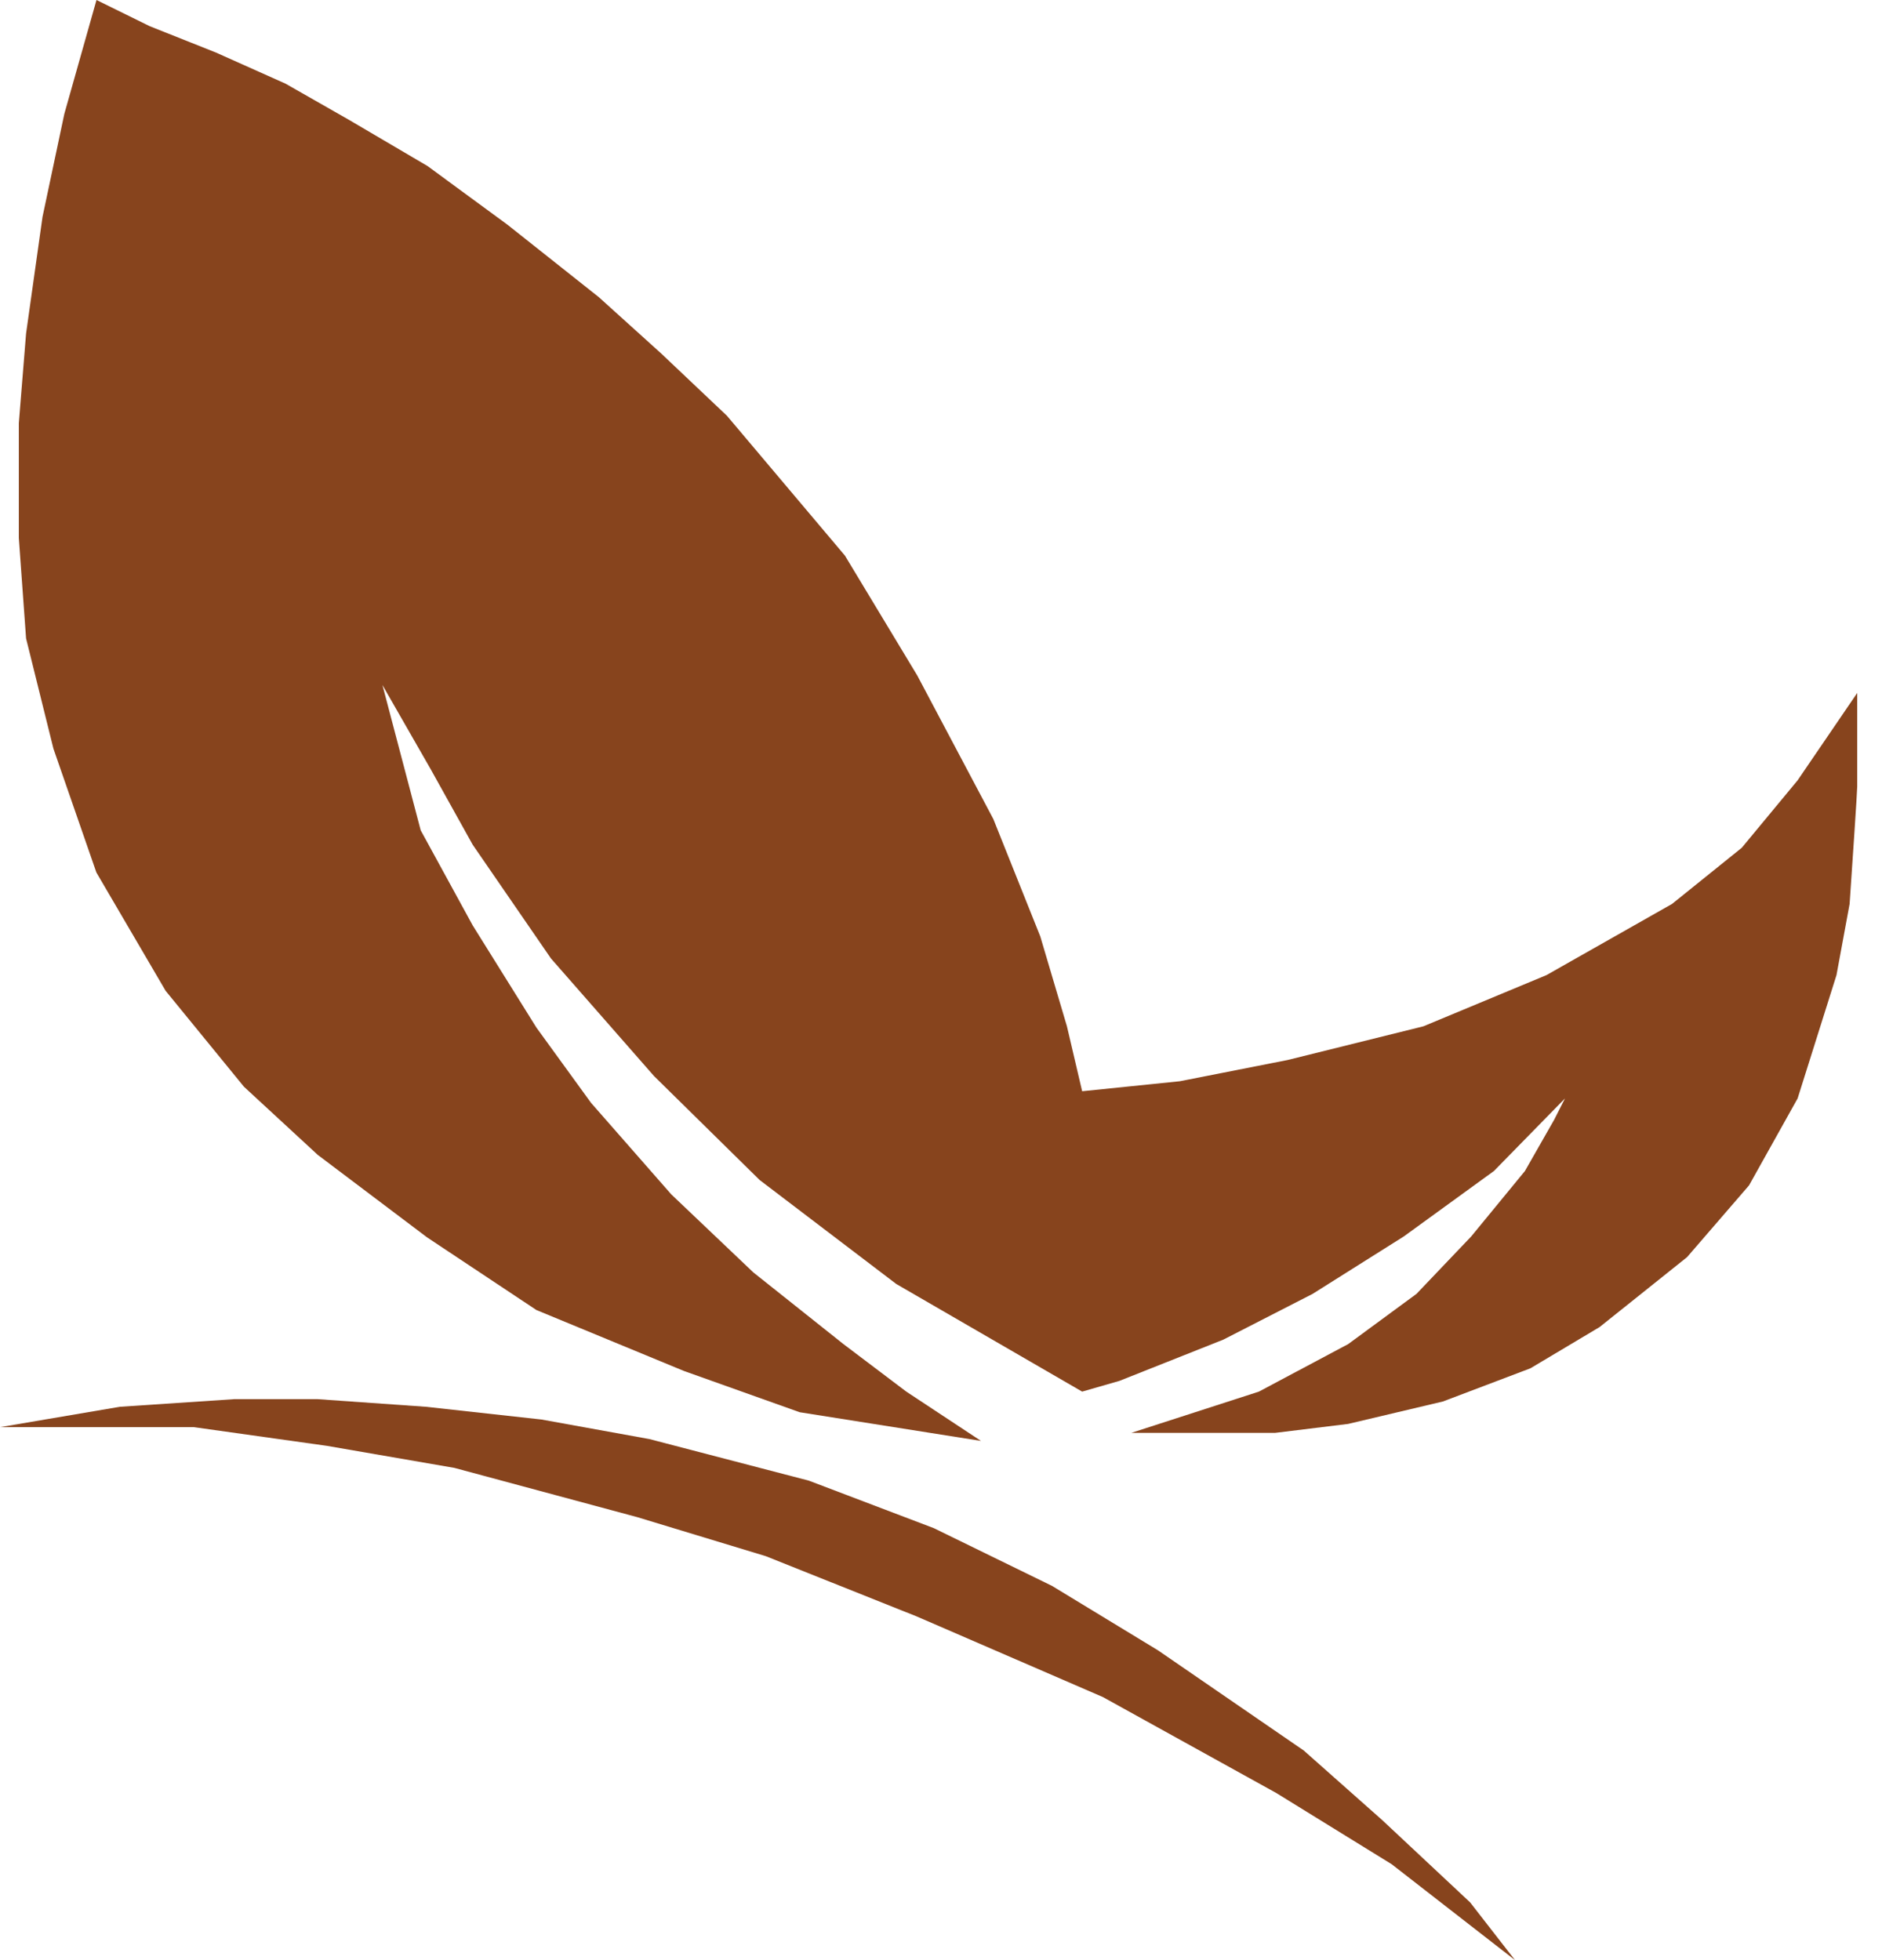 <?xml version="1.0" encoding="UTF-8"?> <svg xmlns="http://www.w3.org/2000/svg" width="48" height="50" viewBox="0 0 48 50" fill="none"><path d="M3.82 0.669L2.461 0L1.641 2.904L1.084 5.534L0.665 8.508L0.48 10.795V13.723L0.665 16.285L1.363 19.098L2.458 22.255L4.224 25.274L6.222 27.721L8.105 29.46L10.893 31.564L13.681 33.417L17.445 34.972L20.396 36.024L25.02 36.756L23.115 35.498L21.512 34.286L19.212 32.456L17.12 30.466L15.075 28.133L13.681 26.212L12.055 23.604L10.73 21.18L9.754 17.474L10.986 19.624L12.055 21.546L14.053 24.45L16.679 27.447L19.374 30.1L22.86 32.753L27.6 35.498L28.552 35.224L31.201 34.172L33.478 33.005L35.802 31.541L38.102 29.871L39.915 28.019L39.636 28.568L38.893 29.871L37.522 31.541L36.127 33.005L34.385 34.286L32.108 35.498L28.855 36.55H32.526L34.385 36.322L36.801 35.75L39.032 34.904L40.798 33.851L43.029 32.067L44.609 30.237L45.848 28.019L46.839 24.874L47.174 23.058C47.239 22.113 47.368 20.192 47.368 20.065V17.676L45.848 19.905L44.424 21.625L42.645 23.058L39.442 24.874L36.303 26.18L32.842 27.039L30.091 27.581L27.6 27.836L27.212 26.18L26.532 23.886L25.335 20.893L23.394 17.23L21.55 14.173L18.541 10.606L16.859 9.013L15.273 7.58L12.944 5.733L10.905 4.236L8.9 3.057L7.282 2.134L5.502 1.338L3.82 0.669Z" fill="#87441D"></path><path d="M3.057 35.885L0 36.405H4.948L8.335 36.881L11.59 37.444L16.252 38.7L19.529 39.695L23.378 41.232L28.128 43.289L32.548 45.735L35.495 47.554L38.64 50L37.496 48.528L35.253 46.428L33.252 44.653L29.535 42.098L26.83 40.453L23.817 38.981L20.629 37.769L16.56 36.708L13.811 36.21L10.864 35.885L8.093 35.69H5.982L3.057 35.885Z" fill="#87441D"></path></svg> 